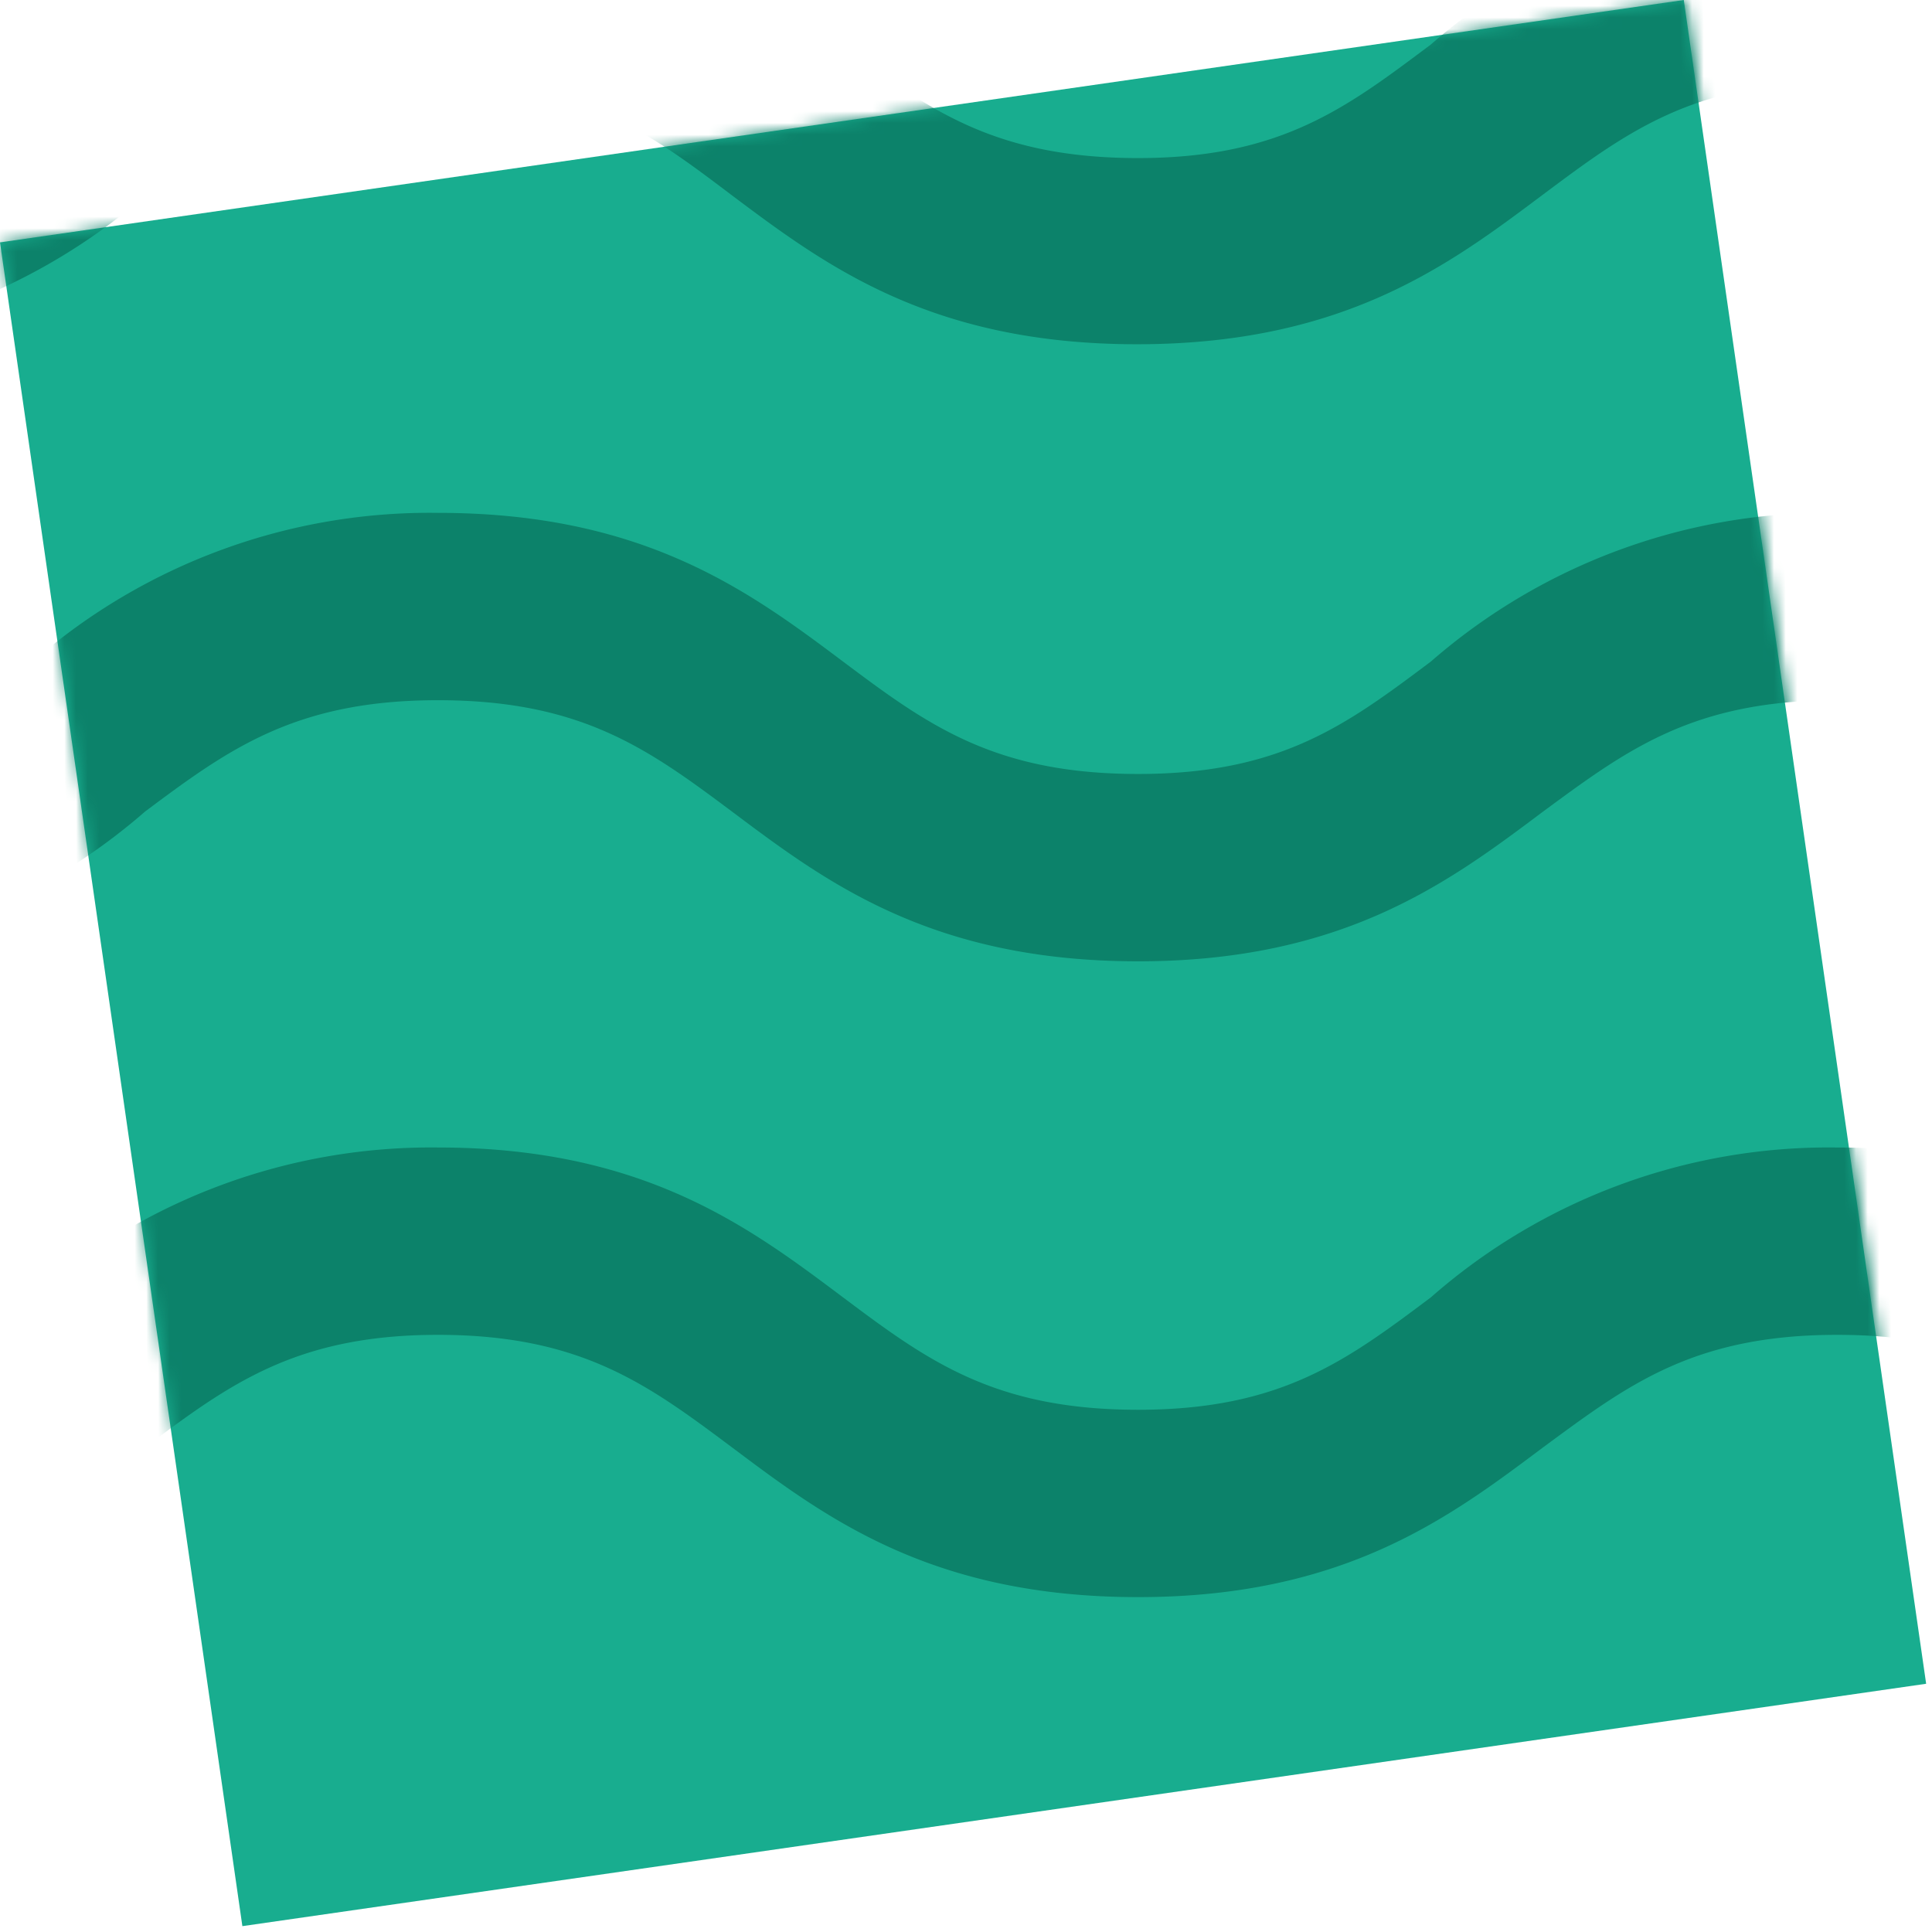 <svg width="165" height="165" fill="none" xmlns="http://www.w3.org/2000/svg"><path fill="#18AD8F" d="M143.8 0 0 20.7l20.7 143.8 143.8-20.7z"/><mask id="a" style="mask-type:alpha" maskUnits="userSpaceOnUse" x="0" y="0" width="165" height="165"><path transform="scale(-1 1) rotate(8.2 -72 -1004.5)" fill="#18AD8F" d="M0 0h145.3v145.3H0z"/></mask><g clip-path="url(#b)" fill="#0C826A" mask="url(#a)"><path d="M156.8 43.8a51.6 51.6 0 0 0-34.6 12.7c-7.2 5.4-12.8 9.6-25 9.6-12.3 0-18-4.2-25.2-9.6-8-6-17-12.7-34.6-12.7A51.6 51.6 0 0 0 2.8 56.5c-6.9 5.1-12.3 9.2-23.4 9.6v16a52 52 0 0 0 33-12.8c7.1-5.3 12.8-9.5 25-9.5 12.3 0 18 4.2 25.1 9.5 8 6 17 12.8 34.7 12.8 17.6 0 26.6-6.8 34.6-12.8 7.2-5.3 12.8-9.5 25.1-9.5s18 4.2 25 9.5a51.6 51.6 0 0 0 33.8 12.8V66c-11.6-.2-17.2-4.4-24.2-9.6-8-6-17-12.7-34.7-12.7ZM156.8 98a51.5 51.5 0 0 0-34.6 12.8c-7.2 5.4-12.8 9.6-25 9.6-12.3 0-18-4.2-25.2-9.6-8-6-17-12.8-34.6-12.8a51.6 51.6 0 0 0-34.6 12.8c-6.9 5.1-12.3 9.2-23.4 9.5v16c16.4-.4 25.2-6.9 33-12.7 7.1-5.3 12.8-9.6 25-9.6 12.3 0 18 4.3 25.1 9.6 8 6 17 12.8 34.7 12.8 17.6 0 26.6-6.8 34.6-12.8 7.2-5.3 12.8-9.6 25.1-9.6s18 4.3 25 9.6a51.7 51.7 0 0 0 33.8 12.8v-16c-11.6-.2-17.2-4.4-24.2-9.6-8-6-17-12.8-34.7-12.8ZM191.5 3.8c-8-6-17-12.7-34.7-12.7a51.6 51.6 0 0 0-34.6 12.7c-7.2 5.4-12.8 9.7-25 9.7-12.3 0-18-4.2-25.2-9.6C64-2.1 55-9 37.4-9A51.6 51.6 0 0 0 2.8 3.8C-4.1 9-9.5 13-20.6 13.4v16a52 52 0 0 0 33-12.7c7-5.4 12.7-9.7 25-9.7 12.2 0 18 4.3 25 9.6 8 6 17 12.8 34.7 12.8 17.7 0 26.7-6.8 34.7-12.8 7.1-5.3 12.8-9.6 25-9.6 12.3 0 18 4.3 25.1 9.6a51.7 51.7 0 0 0 33.7 12.8v-16c-11.6-.2-17.1-4.3-24.1-9.6ZM156.8 150.7a51.5 51.5 0 0 0-34.6 12.8c-7.2 5.3-12.8 9.6-25 9.6h-1.3v16h1.2c17.6 0 26.7-6.8 34.7-12.8 7.1-5.4 12.8-9.6 25-9.6 12.3 0 18 4.2 25.1 9.6a51.7 51.7 0 0 0 33.7 12.7v-16c-11.6-.2-17.1-4.3-24.1-9.5-8-6-17-12.8-34.7-12.8Z"/></g><defs><clipPath id="b"><path fill="#fff" transform="translate(-20.6 -61.5)" d="M0 0h236.3v250.6H0z"/></clipPath></defs></svg>